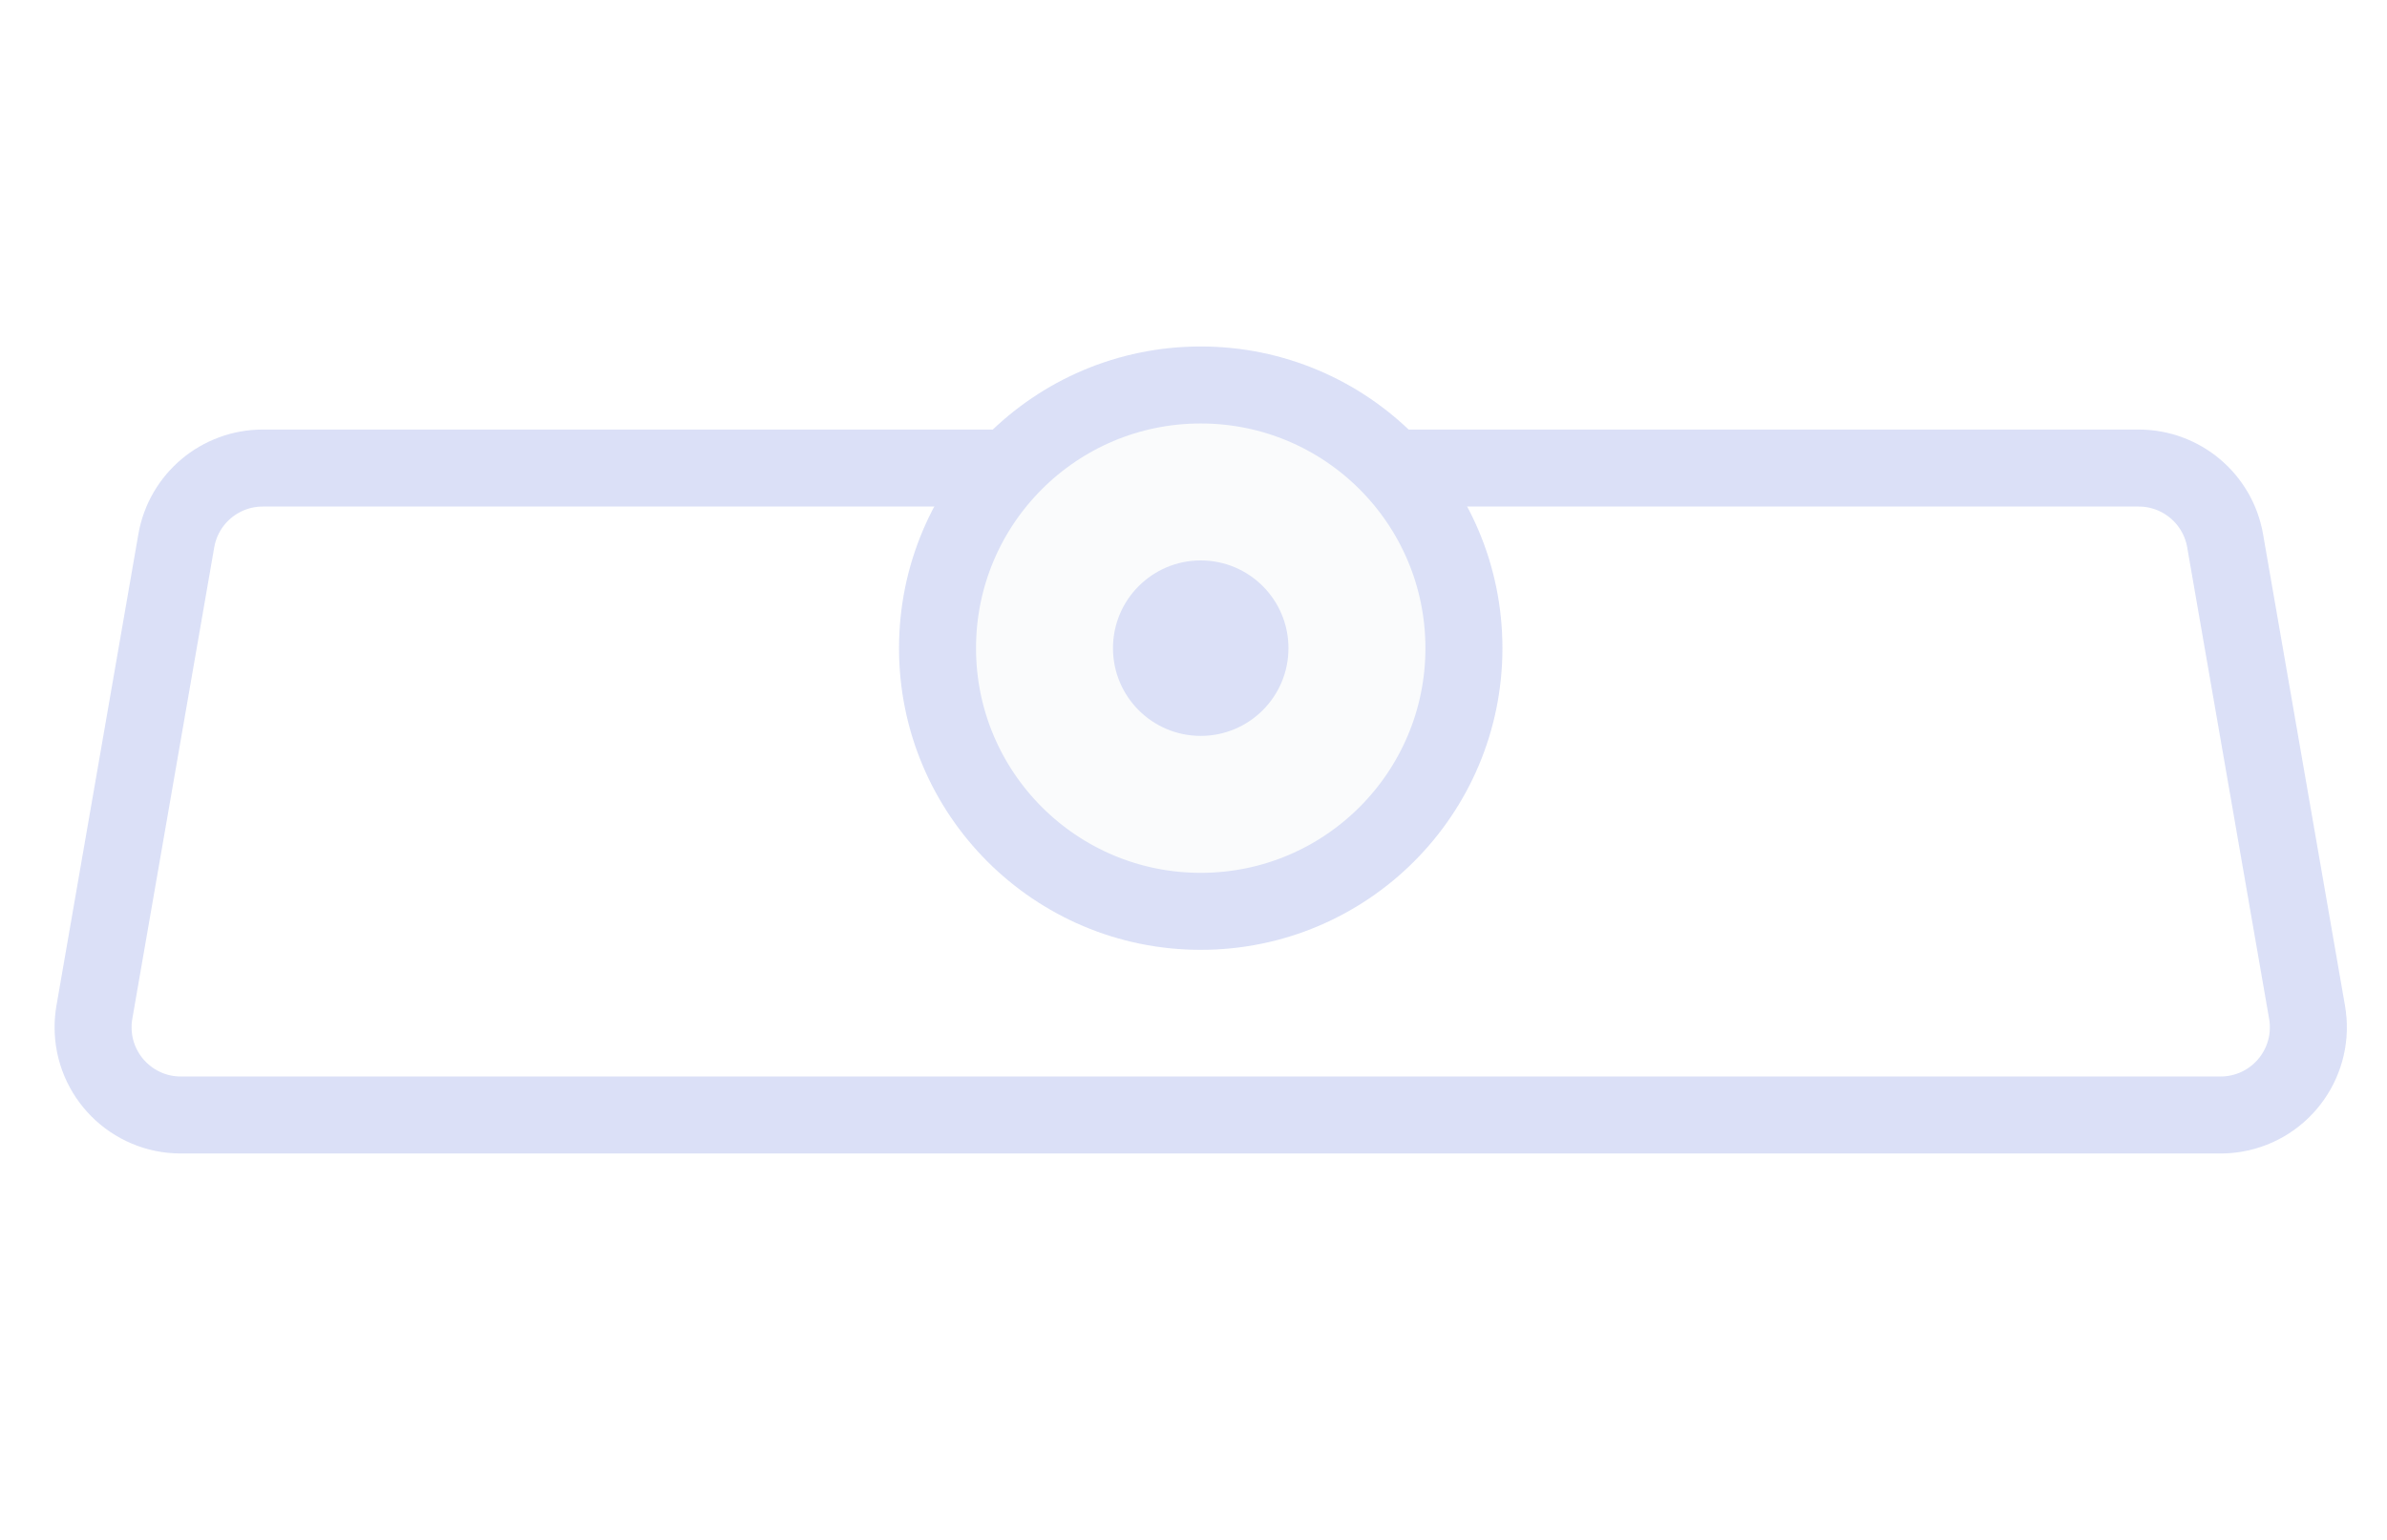 <svg xmlns="http://www.w3.org/2000/svg" xmlns:xlink="http://www.w3.org/1999/xlink" width="155px" height="100px" viewBox="0 0 155 100"><title>ic_soundbar</title><desc>Created with Sketch.</desc><g id="ic_soundbar" stroke="none" stroke-width="1" fill="none" fill-rule="evenodd" opacity="0.2"><g id="&#x7F16;&#x7EC4;-3"><rect id="&#x77E9;&#x5F62;&#x5907;&#x4EFD;-47" x="0" y="0" width="155" height="100"></rect><path d="M17.061,30.395 L77.969,30.395 L77.969,30.395 L138.876,30.395 C141.646,30.395 144.015,32.387 144.489,35.116 L149.809,65.734 C150.348,68.834 148.272,71.784 145.172,72.322 C144.85,72.378 144.524,72.406 144.197,72.406 L11.741,72.406 C8.595,72.406 6.044,69.856 6.044,66.71 C6.044,66.383 6.072,66.056 6.128,65.734 L11.448,35.116 C11.923,32.387 14.291,30.395 17.061,30.395 Z" id="&#x77E9;&#x5F62;" stroke="#4965D6" stroke-width="5" stroke-linejoin="round"></path><circle id="&#x692D;&#x5706;&#x5F62;" stroke="#4965D6" stroke-width="5" fill="#E4EBEE" stroke-linejoin="round" cx="77.969" cy="42.091" r="17.091"></circle><circle id="&#x692D;&#x5706;&#x5F62;" fill="#4965D6" cx="77.969" cy="42.091" r="5.697"></circle></g></g></svg>